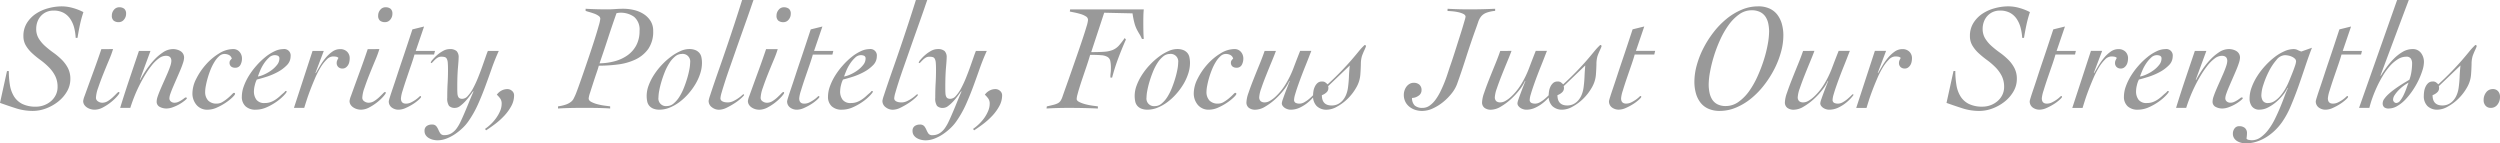 <svg xmlns="http://www.w3.org/2000/svg" width="396" height="22.704" viewBox="0 0 396 22.704"><path d="M1.3-5.832h.288a13.59,13.59,0,0,0,.168,2.184,4.953,4.953,0,0,0,.636,1.8A3.3,3.3,0,0,0,3.7-.636,4.728,4.728,0,0,0,5.9-.192,3.581,3.581,0,0,0,7.164-.42a3.625,3.625,0,0,0,1.092-.636,3.09,3.09,0,0,0,.768-.984,2.8,2.8,0,0,0,.288-1.272,3.8,3.8,0,0,0-.4-1.788,5.544,5.544,0,0,0-1-1.356A11.047,11.047,0,0,0,6.612-7.572,14.829,14.829,0,0,1,5.3-8.64a5.467,5.467,0,0,1-1-1.212,2.9,2.9,0,0,1-.4-1.524,3.811,3.811,0,0,1,.564-2.088,4.834,4.834,0,0,1,1.44-1.464,6.631,6.631,0,0,1,1.968-.864,8.314,8.314,0,0,1,2.124-.288,6.421,6.421,0,0,1,1.764.264,8.383,8.383,0,0,1,1.644.648,18.888,18.888,0,0,0-.552,2.016q-.216,1.008-.384,2.064h-.288A8.034,8.034,0,0,0,11.94-12.7a4.592,4.592,0,0,0-.612-1.38,3,3,0,0,0-1.056-.972,3.274,3.274,0,0,0-1.608-.36,2.706,2.706,0,0,0-1.128.228,2.6,2.6,0,0,0-.864.624,2.759,2.759,0,0,0-.552.924A3.275,3.275,0,0,0,5.928-12.5a2.841,2.841,0,0,0,.4,1.512,5.351,5.351,0,0,0,1,1.188A14.669,14.669,0,0,0,8.628-8.76,10.874,10.874,0,0,1,9.936-7.668a5.418,5.418,0,0,1,1,1.332,3.677,3.677,0,0,1,.4,1.752,3.9,3.9,0,0,1-.552,2.016A5.668,5.668,0,0,1,9.36-.96,7.053,7.053,0,0,1,7.452.1,5.919,5.919,0,0,1,5.4.48,8.669,8.669,0,0,1,2.736.072Q1.464-.336.192-.792Zm16.8-3.48a16.2,16.2,0,0,1-.648,1.752q-.456,1.08-.912,2.22t-.8,2.16a5.315,5.315,0,0,0-.348,1.572.662.662,0,0,0,.324.576,1.178,1.178,0,0,0,.66.216,1.661,1.661,0,0,0,.9-.264,5.128,5.128,0,0,0,.768-.588q.348-.324.6-.588t.348-.264q.12,0,.12.144,0,.12-.372.552a7.453,7.453,0,0,1-.948.9,7.961,7.961,0,0,1-1.272.84,2.848,2.848,0,0,1-1.344.372,2.306,2.306,0,0,1-.6-.084A2.043,2.043,0,0,1,13.98-.06,1.469,1.469,0,0,1,13.536-.5a1.094,1.094,0,0,1-.168-.6,3.465,3.465,0,0,1,.228-.8q.228-.636.612-1.692t.912-2.5q.528-1.44,1.128-3.216Zm.96-6.624a1.241,1.241,0,0,1,.816.24.977.977,0,0,1,.288.792,1.384,1.384,0,0,1-.336.924,1.033,1.033,0,0,1-.816.4,1.241,1.241,0,0,1-.816-.24.977.977,0,0,1-.288-.792,1.384,1.384,0,0,1,.336-.924A1.033,1.033,0,0,1,19.056-15.936Zm4.968,6.912-1.68,4.56.048.048A17.141,17.141,0,0,1,23.28-5.9a13.1,13.1,0,0,1,1.236-1.6,7.906,7.906,0,0,1,1.476-1.284A2.872,2.872,0,0,1,27.6-9.312a2.391,2.391,0,0,1,.624.084,2.1,2.1,0,0,1,.564.24,1.207,1.207,0,0,1,.408.42,1.2,1.2,0,0,1,.156.624,2.925,2.925,0,0,1-.168.816q-.168.528-.432,1.152t-.564,1.308q-.3.684-.564,1.3t-.432,1.1a2.548,2.548,0,0,0-.168.732.639.639,0,0,0,.24.528.859.859,0,0,0,.552.192,1.48,1.48,0,0,0,.624-.132,4.108,4.108,0,0,0,.528-.288q.24-.156.408-.288a.5.5,0,0,1,.264-.132.16.16,0,0,1,.1.036.126.126,0,0,1,.048.108q0,.072-.312.336a6.074,6.074,0,0,1-.792.552,6.448,6.448,0,0,1-1.056.5A3.085,3.085,0,0,1,26.544.1,2.259,2.259,0,0,1,25.5-.156a.9.9,0,0,1-.492-.876,2.694,2.694,0,0,1,.168-.792q.168-.5.432-1.116t.564-1.284q.3-.672.564-1.284t.432-1.128a2.808,2.808,0,0,0,.168-.8q0-.816-.864-.816a1.92,1.92,0,0,0-1.128.42A5.917,5.917,0,0,0,24.216-6.72a14.94,14.94,0,0,0-1.08,1.572q-.528.876-.972,1.788t-.78,1.788Q21.048-.7,20.832,0H19.224q.7-2.28,1.452-4.512T22.2-9.024Zm8.664,6.456a1.958,1.958,0,0,0,.468,1.4,1.817,1.817,0,0,0,1.38.492,1.744,1.744,0,0,0,.9-.264,6.174,6.174,0,0,0,.828-.588,8.189,8.189,0,0,0,.636-.588q.252-.264.324-.264a.352.352,0,0,1,.132.024q.06.024.06.144,0,.144-.42.552a7.848,7.848,0,0,1-1.056.84,8.913,8.913,0,0,1-1.392.768A3.571,3.571,0,0,1,33.1.288,2.192,2.192,0,0,1,31.308-.48a2.8,2.8,0,0,1-.636-1.848,5.141,5.141,0,0,1,.6-2.268,10.3,10.3,0,0,1,1.536-2.268,9.121,9.121,0,0,1,2.076-1.752,4.256,4.256,0,0,1,2.22-.7,1.3,1.3,0,0,1,1.032.444A1.578,1.578,0,0,1,38.52-7.8a2.081,2.081,0,0,1-.24.984.889.889,0,0,1-.864.456.93.93,0,0,1-.624-.2.759.759,0,0,1-.24-.612.6.6,0,0,1,.108-.348,1.38,1.38,0,0,1,.252-.276.9.9,0,0,0-.444-.576,1.567,1.567,0,0,0-.732-.168,1.243,1.243,0,0,0-.828.348,3.944,3.944,0,0,0-.732.888A8.158,8.158,0,0,0,33.564-6.1,13.248,13.248,0,0,0,33.1-4.764a12.7,12.7,0,0,0-.3,1.248A5.508,5.508,0,0,0,32.688-2.568ZM44.448-7.8a.447.447,0,0,0-.216-.444,1.233,1.233,0,0,0-.552-.108,1.313,1.313,0,0,0-.888.4A5.1,5.1,0,0,0,42-7.02,6.555,6.555,0,0,0,41.4-5.9q-.24.576-.36.936A4.294,4.294,0,0,0,42.06-5.3a6.235,6.235,0,0,0,1.116-.648,4.41,4.41,0,0,0,.9-.864A1.593,1.593,0,0,0,44.448-7.8ZM40.416-2.64a2.167,2.167,0,0,0,.4,1.356,1.546,1.546,0,0,0,1.308.516,2.708,2.708,0,0,0,.948-.156,3.761,3.761,0,0,0,.78-.4,5.426,5.426,0,0,0,.672-.528q.312-.288.6-.528a1.086,1.086,0,0,0,.192-.192q.072-.1.12-.1.168,0,.168.1,0,.12-.432.588a7.617,7.617,0,0,1-1.128.972,8.973,8.973,0,0,1-1.572.9,4.3,4.3,0,0,1-1.788.4,2.268,2.268,0,0,1-1.6-.54A2,2,0,0,1,38.5-1.8a4.812,4.812,0,0,1,.312-1.632,8.935,8.935,0,0,1,.828-1.692,11.688,11.688,0,0,1,1.188-1.584,11.615,11.615,0,0,1,1.4-1.344,7.048,7.048,0,0,1,1.464-.924,3.318,3.318,0,0,1,1.38-.336A1.018,1.018,0,0,1,46.224-8.16a1.97,1.97,0,0,1-.612,1.416,5.991,5.991,0,0,1-1.464,1.08,10.311,10.311,0,0,1-1.764.744q-.912.288-1.512.432a3.865,3.865,0,0,0-.324.912A4.14,4.14,0,0,0,40.416-2.64ZM49.7-9.024H51.48l-1.32,3.48.048.048q.288-.5.672-1.152A10.037,10.037,0,0,1,51.756-7.9,5.487,5.487,0,0,1,52.824-8.9a2.116,2.116,0,0,1,1.248-.408,1.527,1.527,0,0,1,1.092.4,1.428,1.428,0,0,1,.42,1.092,2.605,2.605,0,0,1-.06.528,1.548,1.548,0,0,1-.2.516,1.374,1.374,0,0,1-.36.384.878.878,0,0,1-.528.156.917.917,0,0,1-.66-.24.853.853,0,0,1-.252-.648,1.007,1.007,0,0,1,.084-.408,2.977,2.977,0,0,1,.2-.384.711.711,0,0,0-.408-.2,3.079,3.079,0,0,0-.456-.036,1.466,1.466,0,0,0-1.008.492,6.425,6.425,0,0,0-.972,1.26,13.72,13.72,0,0,0-.876,1.716q-.408.948-.756,1.86t-.588,1.668Q48.5-.408,48.384,0H46.752Zm10.584-.288A16.2,16.2,0,0,1,59.64-7.56q-.456,1.08-.912,2.22t-.8,2.16a5.315,5.315,0,0,0-.348,1.572.662.662,0,0,0,.324.576,1.178,1.178,0,0,0,.66.216,1.661,1.661,0,0,0,.9-.264,5.128,5.128,0,0,0,.768-.588q.348-.324.6-.588t.348-.264q.12,0,.12.144,0,.12-.372.552a7.454,7.454,0,0,1-.948.9,7.961,7.961,0,0,1-1.272.84A2.848,2.848,0,0,1,57.36.288,2.306,2.306,0,0,1,56.76.2a2.043,2.043,0,0,1-.588-.264A1.469,1.469,0,0,1,55.728-.5a1.094,1.094,0,0,1-.168-.6,3.465,3.465,0,0,1,.228-.8q.228-.636.612-1.692t.912-2.5q.528-1.44,1.128-3.216Zm.96-6.624a1.241,1.241,0,0,1,.816.24.977.977,0,0,1,.288.792,1.384,1.384,0,0,1-.336.924,1.033,1.033,0,0,1-.816.4,1.241,1.241,0,0,1-.816-.24.977.977,0,0,1-.288-.792,1.384,1.384,0,0,1,.336-.924A1.033,1.033,0,0,1,61.248-15.936Zm7.7,7.488h-3.1q-.144.552-.5,1.584T64.62-4.74q-.372,1.092-.648,2A5.374,5.374,0,0,0,63.7-1.512q0,.84.792.84A1.8,1.8,0,0,0,65.3-.864a5.7,5.7,0,0,0,.7-.408,4.473,4.473,0,0,0,.516-.408,1.166,1.166,0,0,1,.228-.192.127.127,0,0,1,.144.144q0,.1-.36.432a6.414,6.414,0,0,1-.9.684,8.466,8.466,0,0,1-1.164.624,2.828,2.828,0,0,1-1.128.276A1.78,1.78,0,0,1,62.244-.06a1.192,1.192,0,0,1-.468-1.02,6.144,6.144,0,0,1,.168-.6q.168-.552.468-1.428t.672-2.016q.372-1.14.792-2.376t.84-2.508q.42-1.272.8-2.424l1.848-.456-1.32,3.864H69.1ZM79.2-9.024q-.624,1.368-1.128,2.808T77.04-3.348q-.528,1.428-1.152,2.82a16.279,16.279,0,0,1-1.512,2.664A6.811,6.811,0,0,1,73.452,3.2a8.839,8.839,0,0,1-1.212.972,6.589,6.589,0,0,1-1.356.7,3.937,3.937,0,0,1-1.38.264,3.06,3.06,0,0,1-.7-.084,2.451,2.451,0,0,1-.672-.264,1.541,1.541,0,0,1-.5-.456,1.169,1.169,0,0,1-.192-.684.879.879,0,0,1,.336-.768,1.367,1.367,0,0,1,.816-.24A.843.843,0,0,1,69.3,2.9a2.585,2.585,0,0,1,.336.576,3.305,3.305,0,0,0,.312.576.714.714,0,0,0,.636.264,2.084,2.084,0,0,0,1.128-.3,2.868,2.868,0,0,0,.816-.768,6.7,6.7,0,0,0,.6-1.02q.264-.552.48-1.056Q74.016.24,74.4-.708t.792-1.884l-.048-.048-.516.708a10.171,10.171,0,0,1-.72.876,5.824,5.824,0,0,1-.816.744,1.34,1.34,0,0,1-.78.312,1.26,1.26,0,0,1-1-.324,2.094,2.094,0,0,1-.276-1.284q0-1.3.06-2.3t.06-2.112q0-.72-.036-1.128a1.6,1.6,0,0,0-.156-.624.544.544,0,0,0-.324-.276,2.085,2.085,0,0,0-.564-.06,1.05,1.05,0,0,0-.564.156,2.442,2.442,0,0,0-.444.348q-.192.192-.336.348T68.5-7.1a.064.064,0,0,1-.072-.072,1.054,1.054,0,0,1,.276-.456,6.548,6.548,0,0,1,.708-.72,5.152,5.152,0,0,1,.96-.672A2.148,2.148,0,0,1,71.4-9.312,1.591,1.591,0,0,1,72.516-9a1.387,1.387,0,0,1,.324,1.032q0,.36-.108,1.6t-.108,3.18q0,.552.024.888a1.429,1.429,0,0,0,.12.528.541.541,0,0,0,.252.264,1.017,1.017,0,0,0,.42.072,1.211,1.211,0,0,0,.864-.468,5.914,5.914,0,0,0,.828-1.2,16.2,16.2,0,0,0,.756-1.62q.36-.888.66-1.728t.54-1.536q.24-.7.384-1.032ZM77.016,3.336a7.537,7.537,0,0,0,.924-.756,6.72,6.72,0,0,0,.852-.984A5.722,5.722,0,0,0,79.416.48a2.975,2.975,0,0,0,.24-1.152,1.36,1.36,0,0,0-.216-.792,3.864,3.864,0,0,0-.552-.624,2.114,2.114,0,0,1,.732-.648,1.964,1.964,0,0,1,.948-.24,1.073,1.073,0,0,1,.732.288.9.9,0,0,1,.324.7,3.518,3.518,0,0,1-.444,1.7,7.46,7.46,0,0,1-1.1,1.524,11.1,11.1,0,0,1-1.44,1.3q-.78.588-1.452,1.02ZM96.84.1q-.216-.024-.768-.048T94.824.012Q94.128,0,93.384,0H92.016q-.864,0-1.728.024T88.584.1V-.24a6.239,6.239,0,0,0,1.284-.3,2.9,2.9,0,0,0,.744-.4A1.47,1.47,0,0,0,91.02-1.4q.132-.252.276-.564t.492-1.272q.348-.96.792-2.244t.924-2.7q.48-1.416.876-2.664T95.028-13a6.207,6.207,0,0,0,.252-1.116.576.576,0,0,0-.288-.468,2.881,2.881,0,0,0-.684-.348q-.4-.144-.78-.252t-.576-.18V-15.7q.864.048,1.716.072t1.716.024q.624,0,1.272-.048t1.272-.048a7.246,7.246,0,0,1,1.692.2,4.907,4.907,0,0,1,1.524.636,3.556,3.556,0,0,1,1.092,1.092,2.866,2.866,0,0,1,.42,1.572,4.763,4.763,0,0,1-.792,2.88,5.269,5.269,0,0,1-2.04,1.668,9.155,9.155,0,0,1-2.784.78,24.18,24.18,0,0,1-3,.192q-.072.312-.336,1.08t-.54,1.62q-.276.852-.5,1.56a4.049,4.049,0,0,0-.228.924q0,.336.444.564a4.754,4.754,0,0,0,1.02.372,9.833,9.833,0,0,0,1.14.216q.564.072.8.1ZM95.16-7.056a9.806,9.806,0,0,0,2.412-.336,6.313,6.313,0,0,0,2.016-.936,4.579,4.579,0,0,0,1.392-1.584,4.75,4.75,0,0,0,.516-2.28,2.64,2.64,0,0,0-.852-2.22,3.605,3.605,0,0,0-2.268-.66,1.616,1.616,0,0,0-.264.024q-.144.024-.264.048-.7,1.968-1.344,3.948T95.16-7.056ZM111.384-7.1a5.438,5.438,0,0,1-.276,1.656,8.185,8.185,0,0,1-.768,1.692A10.246,10.246,0,0,1,109.2-2.2a9.107,9.107,0,0,1-1.392,1.284,6.965,6.965,0,0,1-1.548.876,4.189,4.189,0,0,1-1.572.324,2.636,2.636,0,0,1-1.02-.168,1.647,1.647,0,0,1-.636-.456,1.557,1.557,0,0,1-.324-.7,4.406,4.406,0,0,1-.084-.888,4.712,4.712,0,0,1,.324-1.656,8.669,8.669,0,0,1,.864-1.692,10.912,10.912,0,0,1,1.236-1.56,11.207,11.207,0,0,1,1.44-1.284,7.6,7.6,0,0,1,1.488-.876,3.413,3.413,0,0,1,1.344-.324,2.636,2.636,0,0,1,1.02.168,1.647,1.647,0,0,1,.636.456,1.557,1.557,0,0,1,.324.7A4.406,4.406,0,0,1,111.384-7.1Zm-3.216-1.44a1.639,1.639,0,0,0-1.044.4,4.26,4.26,0,0,0-.9,1.032A8.378,8.378,0,0,0,105.5-5.7q-.312.78-.54,1.548a13.593,13.593,0,0,0-.348,1.428,6.255,6.255,0,0,0-.12,1.068A1.2,1.2,0,0,0,105.84-.288a1.639,1.639,0,0,0,1.044-.4,4.26,4.26,0,0,0,.9-1.032,8.378,8.378,0,0,0,.72-1.416q.312-.78.54-1.548a13.593,13.593,0,0,0,.348-1.428,6.255,6.255,0,0,0,.12-1.068A1.2,1.2,0,0,0,108.168-8.544Zm11.376-8.544q-.144.408-.432,1.248t-.684,1.956l-.852,2.4q-.456,1.284-.912,2.592t-.888,2.532q-.432,1.224-.756,2.232T114.5-2.436a4.367,4.367,0,0,0-.192.9.5.5,0,0,0,.12.348.8.8,0,0,0,.3.2,1.5,1.5,0,0,0,.384.1,3.049,3.049,0,0,0,.348.024,2.008,2.008,0,0,0,.864-.2,5.533,5.533,0,0,0,.78-.444,5.877,5.877,0,0,0,.576-.444,1.405,1.405,0,0,1,.252-.2.106.106,0,0,1,.12.12q0,.072-.408.456a7.832,7.832,0,0,1-1.02.792,11.371,11.371,0,0,1-1.3.744,2.887,2.887,0,0,1-1.26.336A1.832,1.832,0,0,1,112.956-.1a1.221,1.221,0,0,1-.516-1.032,5.026,5.026,0,0,1,.228-.828q.228-.708.612-1.836t.912-2.628q.528-1.5,1.116-3.228t1.212-3.624q.624-1.9,1.224-3.816Zm3.84,7.776a16.2,16.2,0,0,1-.648,1.752q-.456,1.08-.912,2.22t-.8,2.16a5.315,5.315,0,0,0-.348,1.572.662.662,0,0,0,.324.576,1.178,1.178,0,0,0,.66.216,1.661,1.661,0,0,0,.9-.264,5.128,5.128,0,0,0,.768-.588q.348-.324.6-.588t.348-.264q.12,0,.12.144,0,.12-.372.552a7.454,7.454,0,0,1-.948.9,7.961,7.961,0,0,1-1.272.84,2.848,2.848,0,0,1-1.344.372,2.306,2.306,0,0,1-.6-.084,2.043,2.043,0,0,1-.588-.264,1.469,1.469,0,0,1-.444-.444,1.094,1.094,0,0,1-.168-.6,3.465,3.465,0,0,1,.228-.8q.228-.636.612-1.692t.912-2.5q.528-1.44,1.128-3.216Zm.96-6.624a1.241,1.241,0,0,1,.816.24.977.977,0,0,1,.288.792,1.384,1.384,0,0,1-.336.924,1.033,1.033,0,0,1-.816.4,1.241,1.241,0,0,1-.816-.24.977.977,0,0,1-.288-.792,1.384,1.384,0,0,1,.336-.924A1.033,1.033,0,0,1,124.344-15.936Zm7.7,7.488h-3.1q-.144.552-.5,1.584t-.732,2.124q-.372,1.092-.648,2a5.375,5.375,0,0,0-.276,1.224q0,.84.792.84a1.8,1.8,0,0,0,.816-.192,5.7,5.7,0,0,0,.7-.408,4.472,4.472,0,0,0,.516-.408,1.166,1.166,0,0,1,.228-.192.127.127,0,0,1,.144.144q0,.1-.36.432a6.415,6.415,0,0,1-.9.684,8.466,8.466,0,0,1-1.164.624,2.828,2.828,0,0,1-1.128.276A1.78,1.78,0,0,1,125.34-.06a1.192,1.192,0,0,1-.468-1.02,6.144,6.144,0,0,1,.168-.6q.168-.552.468-1.428t.672-2.016q.372-1.14.792-2.376t.84-2.508q.42-1.272.8-2.424l1.848-.456-1.32,3.864h3.048ZM137.3-7.8a.447.447,0,0,0-.216-.444,1.233,1.233,0,0,0-.552-.108,1.313,1.313,0,0,0-.888.4,5.1,5.1,0,0,0-.792.936,6.555,6.555,0,0,0-.6,1.116q-.24.576-.36.936a4.294,4.294,0,0,0,1.02-.336,6.235,6.235,0,0,0,1.116-.648,4.41,4.41,0,0,0,.9-.864A1.593,1.593,0,0,0,137.3-7.8Zm-4.032,5.16a2.168,2.168,0,0,0,.4,1.356,1.546,1.546,0,0,0,1.308.516,2.708,2.708,0,0,0,.948-.156,3.761,3.761,0,0,0,.78-.4,5.426,5.426,0,0,0,.672-.528q.312-.288.6-.528a1.086,1.086,0,0,0,.192-.192q.072-.1.12-.1.168,0,.168.1,0,.12-.432.588a7.618,7.618,0,0,1-1.128.972,8.973,8.973,0,0,1-1.572.9,4.3,4.3,0,0,1-1.788.4,2.268,2.268,0,0,1-1.6-.54,2,2,0,0,1-.588-1.548,4.812,4.812,0,0,1,.312-1.632,8.936,8.936,0,0,1,.828-1.692,11.689,11.689,0,0,1,1.188-1.584,11.614,11.614,0,0,1,1.4-1.344,7.048,7.048,0,0,1,1.464-.924,3.318,3.318,0,0,1,1.38-.336A1.018,1.018,0,0,1,139.08-8.16a1.97,1.97,0,0,1-.612,1.416A5.991,5.991,0,0,1,137-5.664a10.312,10.312,0,0,1-1.764.744q-.912.288-1.512.432a3.865,3.865,0,0,0-.324.912A4.14,4.14,0,0,0,133.272-2.64Zm13.8-14.448q-.144.408-.432,1.248t-.684,1.956l-.852,2.4q-.456,1.284-.912,2.592T143.3-6.36q-.432,1.224-.756,2.232t-.516,1.692a4.367,4.367,0,0,0-.192.9.5.5,0,0,0,.12.348.8.8,0,0,0,.3.2,1.5,1.5,0,0,0,.384.1,3.049,3.049,0,0,0,.348.024,2.008,2.008,0,0,0,.864-.2,5.534,5.534,0,0,0,.78-.444,5.879,5.879,0,0,0,.576-.444,1.4,1.4,0,0,1,.252-.2.106.106,0,0,1,.12.12q0,.072-.408.456a7.83,7.83,0,0,1-1.02.792,11.371,11.371,0,0,1-1.3.744,2.887,2.887,0,0,1-1.26.336A1.832,1.832,0,0,1,140.484-.1a1.221,1.221,0,0,1-.516-1.032,5.027,5.027,0,0,1,.228-.828q.228-.708.612-1.836t.912-2.628q.528-1.5,1.116-3.228t1.212-3.624q.624-1.9,1.224-3.816ZM156.5-9.024q-.624,1.368-1.128,2.808t-1.032,2.868q-.528,1.428-1.152,2.82a16.279,16.279,0,0,1-1.512,2.664,6.811,6.811,0,0,1-.924,1.068,8.839,8.839,0,0,1-1.212.972,6.59,6.59,0,0,1-1.356.7,3.937,3.937,0,0,1-1.38.264,3.06,3.06,0,0,1-.7-.084,2.451,2.451,0,0,1-.672-.264,1.541,1.541,0,0,1-.5-.456,1.169,1.169,0,0,1-.192-.684.879.879,0,0,1,.336-.768,1.367,1.367,0,0,1,.816-.24.843.843,0,0,1,.708.264,2.585,2.585,0,0,1,.336.576,3.305,3.305,0,0,0,.312.576.714.714,0,0,0,.636.264,2.084,2.084,0,0,0,1.128-.3,2.868,2.868,0,0,0,.816-.768,6.7,6.7,0,0,0,.6-1.02q.264-.552.48-1.056.408-.936.792-1.884t.792-1.884l-.048-.048-.516.708a10.173,10.173,0,0,1-.72.876,5.822,5.822,0,0,1-.816.744,1.34,1.34,0,0,1-.78.312,1.26,1.26,0,0,1-1-.324,2.094,2.094,0,0,1-.276-1.284q0-1.3.06-2.3t.06-2.112q0-.72-.036-1.128a1.6,1.6,0,0,0-.156-.624.544.544,0,0,0-.324-.276,2.085,2.085,0,0,0-.564-.06,1.05,1.05,0,0,0-.564.156,2.442,2.442,0,0,0-.444.348q-.192.192-.336.348t-.24.156a.064.064,0,0,1-.072-.072A1.054,1.054,0,0,1,146-7.632a6.548,6.548,0,0,1,.708-.72,5.151,5.151,0,0,1,.96-.672,2.148,2.148,0,0,1,1.032-.288A1.591,1.591,0,0,1,149.82-9a1.387,1.387,0,0,1,.324,1.032q0,.36-.108,1.6t-.108,3.18q0,.552.024.888a1.429,1.429,0,0,0,.12.528.541.541,0,0,0,.252.264,1.017,1.017,0,0,0,.42.072,1.211,1.211,0,0,0,.864-.468,5.914,5.914,0,0,0,.828-1.2,16.2,16.2,0,0,0,.756-1.62q.36-.888.66-1.728t.54-1.536q.24-.7.384-1.032ZM154.32,3.336a7.536,7.536,0,0,0,.924-.756A6.72,6.72,0,0,0,156.1,1.6,5.723,5.723,0,0,0,156.72.48a2.975,2.975,0,0,0,.24-1.152,1.36,1.36,0,0,0-.216-.792,3.864,3.864,0,0,0-.552-.624,2.114,2.114,0,0,1,.732-.648,1.964,1.964,0,0,1,.948-.24,1.073,1.073,0,0,1,.732.288.9.9,0,0,1,.324.7,3.518,3.518,0,0,1-.444,1.7,7.46,7.46,0,0,1-1.1,1.524,11.094,11.094,0,0,1-1.44,1.3q-.78.588-1.452,1.02ZM173.04-8.832q1.3,0,2.088-.06a4.272,4.272,0,0,0,1.332-.288,2.7,2.7,0,0,0,.948-.672,11.258,11.258,0,0,0,.936-1.212l.192.24q-.648,1.464-1.212,2.964a30.916,30.916,0,0,0-.972,3.06h-.264a3.282,3.282,0,0,1,.024-.684,6.161,6.161,0,0,0,.048-.828,5.17,5.17,0,0,0-.1-1.128.978.978,0,0,0-.432-.624,2.222,2.222,0,0,0-.984-.276Q174-8.4,172.872-8.4q-.1.36-.288.948t-.432,1.3L171.66-4.7q-.252.744-.456,1.4t-.336,1.164a3.3,3.3,0,0,0-.132.72q0,.288.444.5a5.234,5.234,0,0,0,1.02.36,9.968,9.968,0,0,0,1.128.216q.552.072.768.1V.1Q172.92.048,171.768.024T169.44,0q-.864,0-1.74.024T165.96.1l.048-.336q.648-.144,1.068-.252a3.015,3.015,0,0,0,.684-.252,1.187,1.187,0,0,0,.42-.372,2.8,2.8,0,0,0,.3-.636q.216-.624.6-1.7t.828-2.352q.444-1.272.912-2.616t.852-2.5q.384-1.152.624-1.968a5.083,5.083,0,0,0,.24-1.056.661.661,0,0,0-.36-.564,3.338,3.338,0,0,0-.852-.372q-.492-.144-.972-.24t-.7-.144l.048-.336h11.664q-.048.5-.06,1.02t-.012,1.02q0,.672.012,1.332t.06,1.308h-.288a5.416,5.416,0,0,0-.4-.78q-.2-.324-.408-.72a5.426,5.426,0,0,1-.372-.984,12.591,12.591,0,0,1-.312-1.572l-4.488-.1ZM188.688-7.1a5.438,5.438,0,0,1-.276,1.656,8.185,8.185,0,0,1-.768,1.692A10.244,10.244,0,0,1,186.5-2.2a9.106,9.106,0,0,1-1.392,1.284,6.965,6.965,0,0,1-1.548.876,4.189,4.189,0,0,1-1.572.324,2.636,2.636,0,0,1-1.02-.168,1.647,1.647,0,0,1-.636-.456,1.557,1.557,0,0,1-.324-.7,4.406,4.406,0,0,1-.084-.888,4.712,4.712,0,0,1,.324-1.656,8.669,8.669,0,0,1,.864-1.692,10.911,10.911,0,0,1,1.236-1.56,11.207,11.207,0,0,1,1.44-1.284,7.6,7.6,0,0,1,1.488-.876,3.413,3.413,0,0,1,1.344-.324,2.636,2.636,0,0,1,1.02.168,1.646,1.646,0,0,1,.636.456,1.557,1.557,0,0,1,.324.7A4.406,4.406,0,0,1,188.688-7.1Zm-3.216-1.44a1.639,1.639,0,0,0-1.044.4,4.26,4.26,0,0,0-.9,1.032,8.377,8.377,0,0,0-.72,1.416q-.312.78-.54,1.548a13.6,13.6,0,0,0-.348,1.428,6.254,6.254,0,0,0-.12,1.068,1.2,1.2,0,0,0,1.344,1.368,1.639,1.639,0,0,0,1.044-.4,4.26,4.26,0,0,0,.9-1.032,8.377,8.377,0,0,0,.72-1.416q.312-.78.54-1.548a13.6,13.6,0,0,0,.348-1.428,6.255,6.255,0,0,0,.12-1.068A1.2,1.2,0,0,0,185.472-8.544ZM191.3-2.568a1.958,1.958,0,0,0,.468,1.4,1.817,1.817,0,0,0,1.38.492,1.744,1.744,0,0,0,.9-.264,6.173,6.173,0,0,0,.828-.588,8.189,8.189,0,0,0,.636-.588q.252-.264.324-.264a.352.352,0,0,1,.132.024q.06.024.06.144,0,.144-.42.552a7.848,7.848,0,0,1-1.056.84,8.913,8.913,0,0,1-1.392.768,3.571,3.571,0,0,1-1.452.336,2.192,2.192,0,0,1-1.788-.768,2.8,2.8,0,0,1-.636-1.848,5.141,5.141,0,0,1,.6-2.268,10.3,10.3,0,0,1,1.536-2.268A9.122,9.122,0,0,1,193.5-8.616a4.256,4.256,0,0,1,2.22-.7,1.3,1.3,0,0,1,1.032.444,1.578,1.578,0,0,1,.384,1.068,2.081,2.081,0,0,1-.24.984.889.889,0,0,1-.864.456.93.93,0,0,1-.624-.2.759.759,0,0,1-.24-.612.6.6,0,0,1,.108-.348,1.38,1.38,0,0,1,.252-.276.9.9,0,0,0-.444-.576,1.567,1.567,0,0,0-.732-.168,1.243,1.243,0,0,0-.828.348,3.944,3.944,0,0,0-.732.888A8.156,8.156,0,0,0,192.18-6.1a13.247,13.247,0,0,0-.468,1.332,12.7,12.7,0,0,0-.3,1.248A5.508,5.508,0,0,0,191.3-2.568ZM202.3-9.024q-.216.6-.66,1.668t-.888,2.184Q200.3-4.056,199.98-3.1a5.032,5.032,0,0,0-.324,1.368.84.84,0,0,0,.228.672,1,1,0,0,0,.66.192,1.655,1.655,0,0,0,.792-.24,4.588,4.588,0,0,0,.864-.636,8.964,8.964,0,0,0,.84-.888,8.912,8.912,0,0,0,.72-1,15.006,15.006,0,0,0,1.308-2.64q.516-1.368,1.068-2.76h1.776q-.12.288-.36.912T207-6.72q-.312.768-.636,1.62t-.588,1.608q-.264.756-.432,1.344a3.569,3.569,0,0,0-.168.828.524.524,0,0,0,.252.528,1.415,1.415,0,0,0,.612.12,1.584,1.584,0,0,0,.768-.228,4.548,4.548,0,0,0,.744-.516q.336-.288.564-.516a1.44,1.44,0,0,1,.252-.228.106.106,0,0,1,.12.12,3.369,3.369,0,0,1-.312.4,6.689,6.689,0,0,1-.828.8,6.065,6.065,0,0,1-1.224.78,3.357,3.357,0,0,1-1.5.348,1.588,1.588,0,0,1-.456-.072,1.725,1.725,0,0,1-.444-.2,1.343,1.343,0,0,1-.348-.324.7.7,0,0,1-.144-.432,2.708,2.708,0,0,1,.168-.636q.168-.492.384-1.068t.42-1.092q.2-.516.276-.684l-.048-.048a6.641,6.641,0,0,1-.876,1.416,11.484,11.484,0,0,1-1.38,1.488,9.4,9.4,0,0,1-1.6,1.176,3.116,3.116,0,0,1-1.548.48,1.649,1.649,0,0,1-1-.288,1.052,1.052,0,0,1-.4-.912,5.037,5.037,0,0,1,.324-1.464q.324-.96.78-2.112t.948-2.352q.492-1.2.828-2.184Zm7.3,4.848a.868.868,0,0,1,.5.12,3.178,3.178,0,0,1,.384.336q1.224-1.128,2.16-2.1t1.6-1.74q.66-.768,1.1-1.308t.708-.8l.18-.18q.108-.108.156-.108a.215.215,0,0,1,.108.036q.06.036.06.18a1.238,1.238,0,0,1-.072.2q-.072.18-.18.408t-.216.492q-.108.264-.18.48a4.608,4.608,0,0,0-.156,1.224q-.012.744-.084,1.68a4.755,4.755,0,0,1-.648,2.04,7.95,7.95,0,0,1-1.368,1.776,7.625,7.625,0,0,1-1.68,1.248,3.412,3.412,0,0,1-1.584.48,2.207,2.207,0,0,1-1.632-.576,2.207,2.207,0,0,1-.576-1.632,4.678,4.678,0,0,1,.06-.72,2.6,2.6,0,0,1,.228-.732,1.76,1.76,0,0,1,.432-.576A1.027,1.027,0,0,1,209.592-4.176Zm.96.744a.428.428,0,0,1,.036.108,1,1,0,0,1,.012.18.913.913,0,0,1-.312.7,2.061,2.061,0,0,1-.72.432q0,1.632,1.56,1.632a2.148,2.148,0,0,0,1-.228,2.475,2.475,0,0,0,.768-.612,3.216,3.216,0,0,0,.528-.9,4.464,4.464,0,0,0,.276-1.068q.12-.864.156-1.752t.132-1.776ZM229.488-15.7q.864.048,1.716.072t1.716.024q1.032,0,2.052-.024t2.052-.072v.336a5.24,5.24,0,0,0-1.428.312,1.984,1.984,0,0,0-.8.576,2.89,2.89,0,0,0-.468.9q-.18.54-.444,1.26-.768,2.136-1.488,4.392t-1.416,4.176a5.372,5.372,0,0,1-.852,1.464A8.613,8.613,0,0,1,228.78-.924,7.6,7.6,0,0,1,227.16.084a4.067,4.067,0,0,1-1.7.4,3.505,3.505,0,0,1-1.092-.168,2.93,2.93,0,0,1-.924-.492,2.36,2.36,0,0,1-.648-.8,2.437,2.437,0,0,1-.24-1.1,2.185,2.185,0,0,1,.108-.672,2.108,2.108,0,0,1,.3-.6,1.647,1.647,0,0,1,.492-.444,1.259,1.259,0,0,1,.66-.18,1.319,1.319,0,0,1,.912.3,1.113,1.113,0,0,1,.336.876,1.024,1.024,0,0,1-.5.888,1.806,1.806,0,0,1-1.008.336,1.61,1.61,0,0,0,.444,1.212A1.812,1.812,0,0,0,225.528,0a1.9,1.9,0,0,0,1.1-.348,3.983,3.983,0,0,0,.924-.912,8.375,8.375,0,0,0,.768-1.26q.348-.7.636-1.416t.5-1.368q.216-.648.36-1.1.24-.672.516-1.512t.552-1.716q.276-.876.54-1.7t.468-1.5q.2-.672.324-1.1a3.493,3.493,0,0,0,.12-.5q0-.288-.384-.468a3.774,3.774,0,0,0-.864-.276,7.935,7.935,0,0,0-.948-.132q-.468-.036-.66-.036Zm10.128,6.672q-.216.6-.66,1.668t-.888,2.184q-.444,1.116-.768,2.076a5.032,5.032,0,0,0-.324,1.368.84.84,0,0,0,.228.672,1,1,0,0,0,.66.192,1.655,1.655,0,0,0,.792-.24,4.588,4.588,0,0,0,.864-.636,8.964,8.964,0,0,0,.84-.888,8.909,8.909,0,0,0,.72-1,15.006,15.006,0,0,0,1.308-2.64q.516-1.368,1.068-2.76h1.776q-.12.288-.36.912T244.32-6.72q-.312.768-.636,1.62T243.1-3.492q-.264.756-.432,1.344a3.569,3.569,0,0,0-.168.828.524.524,0,0,0,.252.528,1.415,1.415,0,0,0,.612.12,1.584,1.584,0,0,0,.768-.228,4.548,4.548,0,0,0,.744-.516q.336-.288.564-.516a1.439,1.439,0,0,1,.252-.228.106.106,0,0,1,.12.12,3.369,3.369,0,0,1-.312.4,6.692,6.692,0,0,1-.828.8,6.065,6.065,0,0,1-1.224.78,3.357,3.357,0,0,1-1.5.348,1.588,1.588,0,0,1-.456-.072,1.725,1.725,0,0,1-.444-.2,1.343,1.343,0,0,1-.348-.324.7.7,0,0,1-.144-.432,2.708,2.708,0,0,1,.168-.636q.168-.492.384-1.068t.42-1.092q.2-.516.276-.684l-.048-.048a6.641,6.641,0,0,1-.876,1.416,11.484,11.484,0,0,1-1.38,1.488,9.4,9.4,0,0,1-1.6,1.176,3.116,3.116,0,0,1-1.548.48,1.649,1.649,0,0,1-1-.288,1.052,1.052,0,0,1-.4-.912,5.037,5.037,0,0,1,.324-1.464q.324-.96.78-2.112t.948-2.352q.492-1.2.828-2.184Zm7.3,4.848a.868.868,0,0,1,.5.12,3.178,3.178,0,0,1,.384.336q1.224-1.128,2.16-2.1t1.6-1.74q.66-.768,1.1-1.308t.708-.8l.18-.18q.108-.108.156-.108a.215.215,0,0,1,.108.036q.06.036.06.18a1.238,1.238,0,0,1-.072.2q-.072.18-.18.408t-.216.492q-.108.264-.18.48a4.608,4.608,0,0,0-.156,1.224q-.012.744-.084,1.68a4.755,4.755,0,0,1-.648,2.04,7.95,7.95,0,0,1-1.368,1.776,7.625,7.625,0,0,1-1.68,1.248,3.412,3.412,0,0,1-1.584.48,2.207,2.207,0,0,1-1.632-.576A2.207,2.207,0,0,1,245.5-1.92a4.678,4.678,0,0,1,.06-.72,2.6,2.6,0,0,1,.228-.732,1.76,1.76,0,0,1,.432-.576A1.027,1.027,0,0,1,246.912-4.176Zm.96.744a.428.428,0,0,1,.036.108,1,1,0,0,1,.012.18.913.913,0,0,1-.312.7,2.061,2.061,0,0,1-.72.432q0,1.632,1.56,1.632a2.148,2.148,0,0,0,1-.228,2.475,2.475,0,0,0,.768-.612,3.216,3.216,0,0,0,.528-.9,4.464,4.464,0,0,0,.276-1.068q.12-.864.156-1.752T251.3-6.72Zm14.352-5.016h-3.1q-.144.552-.5,1.584t-.732,2.124q-.372,1.092-.648,2a5.375,5.375,0,0,0-.276,1.224q0,.84.792.84a1.8,1.8,0,0,0,.816-.192,5.7,5.7,0,0,0,.7-.408,4.471,4.471,0,0,0,.516-.408,1.167,1.167,0,0,1,.228-.192.127.127,0,0,1,.144.144q0,.1-.36.432a6.413,6.413,0,0,1-.9.684,8.465,8.465,0,0,1-1.164.624,2.827,2.827,0,0,1-1.128.276,1.78,1.78,0,0,1-1.092-.348,1.192,1.192,0,0,1-.468-1.02,6.144,6.144,0,0,1,.168-.6q.168-.552.468-1.428t.672-2.016q.372-1.14.792-2.376t.84-2.508q.42-1.272.8-2.424l1.848-.456-1.32,3.864h3.048Zm16.44-7.632a4.307,4.307,0,0,1,1.812.348,3.238,3.238,0,0,1,1.236.972,4.32,4.32,0,0,1,.72,1.464,6.711,6.711,0,0,1,.24,1.848,9.888,9.888,0,0,1-.372,2.592,14.034,14.034,0,0,1-1.044,2.688,16.057,16.057,0,0,1-1.608,2.532A12.946,12.946,0,0,1,277.6-1.512,9.84,9.84,0,0,1,275.208-.06a6.633,6.633,0,0,1-2.616.54,4.327,4.327,0,0,1-1.8-.348,3.218,3.218,0,0,1-1.248-.972,4.319,4.319,0,0,1-.72-1.464,6.711,6.711,0,0,1-.24-1.848,9.888,9.888,0,0,1,.372-2.592A14.034,14.034,0,0,1,270-9.432a16.057,16.057,0,0,1,1.608-2.532,12.946,12.946,0,0,1,2.052-2.124,9.839,9.839,0,0,1,2.388-1.452A6.633,6.633,0,0,1,278.664-16.08Zm1.752,4.056a6.368,6.368,0,0,0-.132-1.32,3.107,3.107,0,0,0-.444-1.092,2.208,2.208,0,0,0-.852-.744,2.965,2.965,0,0,0-1.356-.276,3.343,3.343,0,0,0-1.98.66,7.3,7.3,0,0,0-1.68,1.716,13.689,13.689,0,0,0-1.344,2.364,21.755,21.755,0,0,0-.984,2.616,21.186,21.186,0,0,0-.6,2.472,11.5,11.5,0,0,0-.2,1.908,6.368,6.368,0,0,0,.132,1.32,3.251,3.251,0,0,0,.432,1.092,2.135,2.135,0,0,0,.828.744,2.83,2.83,0,0,0,1.32.276,3.431,3.431,0,0,0,2.016-.66,7.192,7.192,0,0,0,1.692-1.716A13.689,13.689,0,0,0,278.6-5.028a23.308,23.308,0,0,0,1-2.616,19.839,19.839,0,0,0,.612-2.472A11.507,11.507,0,0,0,280.416-12.024Zm7.176,3q-.216.6-.66,1.668t-.888,2.184q-.444,1.116-.768,2.076a5.032,5.032,0,0,0-.324,1.368.84.84,0,0,0,.228.672,1,1,0,0,0,.66.192,1.655,1.655,0,0,0,.792-.24,4.588,4.588,0,0,0,.864-.636,8.964,8.964,0,0,0,.84-.888,8.911,8.911,0,0,0,.72-1,15.006,15.006,0,0,0,1.308-2.64q.516-1.368,1.068-2.76h1.776q-.12.288-.36.912T292.3-6.72q-.312.768-.636,1.62t-.588,1.608q-.264.756-.432,1.344a3.569,3.569,0,0,0-.168.828.524.524,0,0,0,.252.528,1.415,1.415,0,0,0,.612.12A1.584,1.584,0,0,0,292.1-.9a4.548,4.548,0,0,0,.744-.516q.336-.288.564-.516a1.439,1.439,0,0,1,.252-.228.106.106,0,0,1,.12.12,3.368,3.368,0,0,1-.312.4,6.687,6.687,0,0,1-.828.8,6.064,6.064,0,0,1-1.224.78,3.356,3.356,0,0,1-1.5.348,1.588,1.588,0,0,1-.456-.072,1.725,1.725,0,0,1-.444-.2,1.344,1.344,0,0,1-.348-.324.7.7,0,0,1-.144-.432,2.708,2.708,0,0,1,.168-.636q.168-.492.384-1.068t.42-1.092q.2-.516.276-.684l-.048-.048a6.641,6.641,0,0,1-.876,1.416,11.483,11.483,0,0,1-1.38,1.488,9.4,9.4,0,0,1-1.6,1.176,3.116,3.116,0,0,1-1.548.48,1.649,1.649,0,0,1-1-.288,1.051,1.051,0,0,1-.4-.912,5.037,5.037,0,0,1,.324-1.464q.324-.96.78-2.112t.948-2.352q.492-1.2.828-2.184Zm9.576,0h1.776l-1.32,3.48.048.048q.288-.5.672-1.152A10.038,10.038,0,0,1,299.22-7.9,5.487,5.487,0,0,1,300.288-8.9a2.116,2.116,0,0,1,1.248-.408,1.527,1.527,0,0,1,1.092.4,1.428,1.428,0,0,1,.42,1.092,2.6,2.6,0,0,1-.06.528,1.548,1.548,0,0,1-.2.516,1.373,1.373,0,0,1-.36.384.878.878,0,0,1-.528.156.917.917,0,0,1-.66-.24.853.853,0,0,1-.252-.648,1.007,1.007,0,0,1,.084-.408,2.978,2.978,0,0,1,.2-.384.711.711,0,0,0-.408-.2,3.079,3.079,0,0,0-.456-.036,1.466,1.466,0,0,0-1.008.492,6.424,6.424,0,0,0-.972,1.26,13.719,13.719,0,0,0-.876,1.716q-.408.948-.756,1.86t-.588,1.668q-.24.756-.36,1.164h-1.632Zm12.456,3.192h.288a13.59,13.59,0,0,0,.168,2.184,4.954,4.954,0,0,0,.636,1.8,3.3,3.3,0,0,0,1.308,1.212,4.728,4.728,0,0,0,2.208.444,3.581,3.581,0,0,0,1.26-.228,3.625,3.625,0,0,0,1.092-.636,3.09,3.09,0,0,0,.768-.984,2.8,2.8,0,0,0,.288-1.272,3.8,3.8,0,0,0-.4-1.788,5.545,5.545,0,0,0-1-1.356,11.045,11.045,0,0,0-1.308-1.116,14.826,14.826,0,0,1-1.308-1.068,5.468,5.468,0,0,1-1-1.212,2.9,2.9,0,0,1-.4-1.524,3.811,3.811,0,0,1,.564-2.088,4.834,4.834,0,0,1,1.44-1.464,6.631,6.631,0,0,1,1.968-.864,8.314,8.314,0,0,1,2.124-.288,6.421,6.421,0,0,1,1.764.264,8.384,8.384,0,0,1,1.644.648,18.876,18.876,0,0,0-.552,2.016q-.216,1.008-.384,2.064h-.288a8.031,8.031,0,0,0-.252-1.608,4.593,4.593,0,0,0-.612-1.38,3,3,0,0,0-1.056-.972,3.274,3.274,0,0,0-1.608-.36,2.706,2.706,0,0,0-1.128.228,2.6,2.6,0,0,0-.864.624,2.76,2.76,0,0,0-.552.924,3.275,3.275,0,0,0-.192,1.128,2.841,2.841,0,0,0,.4,1.512,5.351,5.351,0,0,0,1,1.188,14.67,14.67,0,0,0,1.308,1.044,10.872,10.872,0,0,1,1.308,1.092,5.419,5.419,0,0,1,1,1.332,3.677,3.677,0,0,1,.4,1.752,3.9,3.9,0,0,1-.552,2.016A5.668,5.668,0,0,1,317.688-.96,7.053,7.053,0,0,1,315.78.1a5.919,5.919,0,0,1-2.052.384,8.668,8.668,0,0,1-2.664-.408q-1.272-.408-2.544-.864Zm19.248-2.616h-3.1q-.144.552-.5,1.584T324.54-4.74q-.372,1.092-.648,2a5.375,5.375,0,0,0-.276,1.224q0,.84.792.84a1.8,1.8,0,0,0,.816-.192,5.7,5.7,0,0,0,.7-.408,4.474,4.474,0,0,0,.516-.408,1.165,1.165,0,0,1,.228-.192.127.127,0,0,1,.144.144q0,.1-.36.432a6.416,6.416,0,0,1-.9.684,8.468,8.468,0,0,1-1.164.624,2.827,2.827,0,0,1-1.128.276,1.78,1.78,0,0,1-1.092-.348,1.192,1.192,0,0,1-.468-1.02,6.144,6.144,0,0,1,.168-.6q.168-.552.468-1.428T323-5.124q.372-1.14.792-2.376t.84-2.508q.42-1.272.8-2.424l1.848-.456-1.32,3.864h3.048Zm2.52-.576h1.776l-1.32,3.48.048.048q.288-.5.672-1.152a10.038,10.038,0,0,1,.876-1.248A5.487,5.487,0,0,1,334.512-8.9a2.116,2.116,0,0,1,1.248-.408,1.527,1.527,0,0,1,1.092.4,1.428,1.428,0,0,1,.42,1.092,2.6,2.6,0,0,1-.06.528,1.548,1.548,0,0,1-.2.516,1.373,1.373,0,0,1-.36.384.878.878,0,0,1-.528.156.917.917,0,0,1-.66-.24.853.853,0,0,1-.252-.648,1.007,1.007,0,0,1,.084-.408,2.978,2.978,0,0,1,.2-.384.711.711,0,0,0-.408-.2,3.079,3.079,0,0,0-.456-.036,1.466,1.466,0,0,0-1.008.492,6.424,6.424,0,0,0-.972,1.26,13.719,13.719,0,0,0-.876,1.716q-.408.948-.756,1.86t-.588,1.668q-.24.756-.36,1.164H328.44ZM342.576-7.8a.447.447,0,0,0-.216-.444,1.233,1.233,0,0,0-.552-.108,1.313,1.313,0,0,0-.888.4,5.1,5.1,0,0,0-.792.936,6.556,6.556,0,0,0-.6,1.116q-.24.576-.36.936a4.294,4.294,0,0,0,1.02-.336,6.235,6.235,0,0,0,1.116-.648,4.41,4.41,0,0,0,.9-.864A1.593,1.593,0,0,0,342.576-7.8Zm-4.032,5.16a2.167,2.167,0,0,0,.4,1.356,1.546,1.546,0,0,0,1.308.516,2.708,2.708,0,0,0,.948-.156,3.762,3.762,0,0,0,.78-.4,5.428,5.428,0,0,0,.672-.528q.312-.288.6-.528a1.086,1.086,0,0,0,.192-.192q.072-.1.12-.1.168,0,.168.1,0,.12-.432.588a7.616,7.616,0,0,1-1.128.972,8.974,8.974,0,0,1-1.572.9,4.3,4.3,0,0,1-1.788.4,2.268,2.268,0,0,1-1.6-.54,2,2,0,0,1-.588-1.548,4.812,4.812,0,0,1,.312-1.632,8.933,8.933,0,0,1,.828-1.692,11.687,11.687,0,0,1,1.188-1.584,11.614,11.614,0,0,1,1.4-1.344,7.048,7.048,0,0,1,1.464-.924,3.318,3.318,0,0,1,1.38-.336,1.018,1.018,0,0,1,1.152,1.152,1.97,1.97,0,0,1-.612,1.416,5.99,5.99,0,0,1-1.464,1.08,10.311,10.311,0,0,1-1.764.744q-.912.288-1.512.432a3.866,3.866,0,0,0-.324.912A4.141,4.141,0,0,0,338.544-2.64ZM349.68-9.024,348-4.464l.048.048a17.138,17.138,0,0,1,.888-1.488,13.1,13.1,0,0,1,1.236-1.6,7.907,7.907,0,0,1,1.476-1.284,2.872,2.872,0,0,1,1.608-.528,2.391,2.391,0,0,1,.624.084,2.1,2.1,0,0,1,.564.24,1.207,1.207,0,0,1,.408.42,1.2,1.2,0,0,1,.156.624,2.925,2.925,0,0,1-.168.816q-.168.528-.432,1.152t-.564,1.308q-.3.684-.564,1.3t-.432,1.1a2.548,2.548,0,0,0-.168.732.639.639,0,0,0,.24.528.859.859,0,0,0,.552.192,1.479,1.479,0,0,0,.624-.132,4.109,4.109,0,0,0,.528-.288q.24-.156.408-.288a.5.5,0,0,1,.264-.132.16.16,0,0,1,.1.036.126.126,0,0,1,.048.108q0,.072-.312.336a6.071,6.071,0,0,1-.792.552,6.447,6.447,0,0,1-1.056.5A3.085,3.085,0,0,1,352.2.1a2.259,2.259,0,0,1-1.044-.252.9.9,0,0,1-.492-.876,2.694,2.694,0,0,1,.168-.792q.168-.5.432-1.116t.564-1.284q.3-.672.564-1.284t.432-1.128a2.808,2.808,0,0,0,.168-.8q0-.816-.864-.816a1.92,1.92,0,0,0-1.128.42,5.917,5.917,0,0,0-1.128,1.116,14.942,14.942,0,0,0-1.08,1.572q-.528.876-.972,1.788t-.78,1.788Q346.7-.7,346.488,0H344.88q.7-2.28,1.452-4.512t1.524-4.512Zm16.728-.5q-.5,1.272-1.032,2.868t-1.1,3.216q-.576,1.62-1.212,3.12a13.778,13.778,0,0,1-1.38,2.556,9.038,9.038,0,0,1-1.14,1.332,8.3,8.3,0,0,1-1.368,1.068,6.906,6.906,0,0,1-1.56.72,5.693,5.693,0,0,1-1.74.264,2.7,2.7,0,0,1-.7-.1,2.363,2.363,0,0,1-.648-.276,1.454,1.454,0,0,1-.468-.468,1.287,1.287,0,0,1-.18-.7,1.345,1.345,0,0,1,.264-.816.869.869,0,0,1,.744-.36,1.355,1.355,0,0,1,.888.276,1.069,1.069,0,0,1,.336.876,3.705,3.705,0,0,1-.024.408q-.024.216-.048.408a.5.5,0,0,0,.372.2,2.521,2.521,0,0,0,.444.06,2.42,2.42,0,0,0,1.428-.468,5.652,5.652,0,0,0,1.224-1.212,10.289,10.289,0,0,0,1.02-1.668q.456-.924.84-1.848t.684-1.74q.3-.816.54-1.32l-.048-.048a5.5,5.5,0,0,1-.732,1.14,8.166,8.166,0,0,1-1.1,1.128,6.5,6.5,0,0,1-1.284.852,2.937,2.937,0,0,1-1.32.336,1.412,1.412,0,0,1-1.2-.5,2.039,2.039,0,0,1-.384-1.272,5.121,5.121,0,0,1,.336-1.776,9.208,9.208,0,0,1,.888-1.776,11.746,11.746,0,0,1,1.272-1.644A11.768,11.768,0,0,1,360.5-8.052a7.322,7.322,0,0,1,1.548-.924,3.645,3.645,0,0,1,1.428-.336,1.41,1.41,0,0,1,.66.144,3.481,3.481,0,0,0,.588.24ZM358.392-2.04a1.676,1.676,0,0,0,.228.912.93.93,0,0,0,.852.36,1.835,1.835,0,0,0,.984-.3,3.891,3.891,0,0,0,.876-.756,7.415,7.415,0,0,0,.708-.96,9.226,9.226,0,0,0,.5-.912q.12-.24.336-.768t.444-1.1q.228-.576.4-1.092a2.822,2.822,0,0,0,.168-.708.576.576,0,0,0-.18-.42,1.635,1.635,0,0,0-.456-.312,2.412,2.412,0,0,0-.588-.192,3.065,3.065,0,0,0-.576-.06,1.814,1.814,0,0,0-1.308.756,8.792,8.792,0,0,0-1.188,1.788,13.7,13.7,0,0,0-.864,2.088A5.906,5.906,0,0,0,358.392-2.04Zm15.792-6.408h-3.1q-.144.552-.5,1.584t-.732,2.124q-.372,1.092-.648,2a5.375,5.375,0,0,0-.276,1.224q0,.84.792.84a1.8,1.8,0,0,0,.816-.192,5.7,5.7,0,0,0,.7-.408,4.474,4.474,0,0,0,.516-.408,1.165,1.165,0,0,1,.228-.192.127.127,0,0,1,.144.144q0,.1-.36.432a6.416,6.416,0,0,1-.9.684A8.468,8.468,0,0,1,369.7.012a2.827,2.827,0,0,1-1.128.276,1.78,1.78,0,0,1-1.092-.348,1.192,1.192,0,0,1-.468-1.02,6.144,6.144,0,0,1,.168-.6q.168-.552.468-1.428t.672-2.016q.372-1.14.792-2.376t.84-2.508q.42-1.272.8-2.424l1.848-.456-1.32,3.864h3.048Zm5.712-8.64h1.848q-1.08,2.856-2.232,5.94t-2.256,6.036l.048.048q.384-.624.912-1.356a11.294,11.294,0,0,1,1.176-1.38,6.79,6.79,0,0,1,1.392-1.08,3.062,3.062,0,0,1,1.56-.432,1.578,1.578,0,0,1,1.332.612,2.321,2.321,0,0,1,.468,1.452,4.462,4.462,0,0,1-.228,1.272,11.8,11.8,0,0,1-.612,1.56,12.308,12.308,0,0,1-.924,1.62,11.214,11.214,0,0,1-1.152,1.452,5.76,5.76,0,0,1-1.3,1.044,2.691,2.691,0,0,1-1.356.4,1.137,1.137,0,0,1-.72-.192.816.816,0,0,1-.24-.672,1.212,1.212,0,0,1,.264-.684,4.7,4.7,0,0,1,.672-.744,10.8,10.8,0,0,1,.9-.732q.492-.36.96-.66t.852-.528q.384-.228.576-.348a5.9,5.9,0,0,0,.324-1.26,8.718,8.718,0,0,0,.108-1.308,1.361,1.361,0,0,0-.2-.78.822.822,0,0,0-.732-.3A2.511,2.511,0,0,0,380-7.7a5.686,5.686,0,0,0-1.248,1.068,10.238,10.238,0,0,0-1.1,1.512,18.4,18.4,0,0,0-.936,1.752q-.42.9-.732,1.776A14.913,14.913,0,0,0,375.5,0h-1.632Zm1.8,13.1a5.562,5.562,0,0,0-.708.444,6.392,6.392,0,0,0-.8.684,5.1,5.1,0,0,0-.66.8,1.418,1.418,0,0,0-.276.756.522.522,0,0,0,.156.36.467.467,0,0,0,.348.168.829.829,0,0,0,.636-.384,4.918,4.918,0,0,0,.552-.912,11.151,11.151,0,0,0,.444-1.068Q381.576-3.672,381.7-3.984Zm3.84-.192a.868.868,0,0,1,.5.12,3.179,3.179,0,0,1,.384.336q1.224-1.128,2.16-2.1t1.6-1.74q.66-.768,1.1-1.308t.708-.8l.18-.18q.108-.108.156-.108a.215.215,0,0,1,.108.036q.06.036.06.18a1.237,1.237,0,0,1-.072.2q-.072.18-.18.408t-.216.492q-.108.264-.18.48a4.607,4.607,0,0,0-.156,1.224q-.012.744-.084,1.68a4.755,4.755,0,0,1-.648,2.04,7.951,7.951,0,0,1-1.368,1.776,7.624,7.624,0,0,1-1.68,1.248,3.412,3.412,0,0,1-1.584.48A2.207,2.207,0,0,1,384.7-.288a2.207,2.207,0,0,1-.576-1.632,4.677,4.677,0,0,1,.06-.72,2.6,2.6,0,0,1,.228-.732,1.759,1.759,0,0,1,.432-.576A1.027,1.027,0,0,1,385.536-4.176Zm.96.744a.427.427,0,0,1,.036.108,1,1,0,0,1,.012.18.913.913,0,0,1-.312.7,2.061,2.061,0,0,1-.72.432q0,1.632,1.56,1.632a2.148,2.148,0,0,0,1-.228,2.475,2.475,0,0,0,.768-.612,3.216,3.216,0,0,0,.528-.9,4.464,4.464,0,0,0,.276-1.068q.12-.864.156-1.752t.132-1.776Zm8.568.456a1.062,1.062,0,0,1,.816.336,1.287,1.287,0,0,1,.312.912,1.934,1.934,0,0,1-.4,1.212A1.276,1.276,0,0,1,394.728,0a1.062,1.062,0,0,1-.816-.336,1.287,1.287,0,0,1-.312-.912A1.934,1.934,0,0,1,394-2.46,1.276,1.276,0,0,1,395.064-2.976Z" transform="translate(-0.192 17.088)" fill="#999"/></svg>